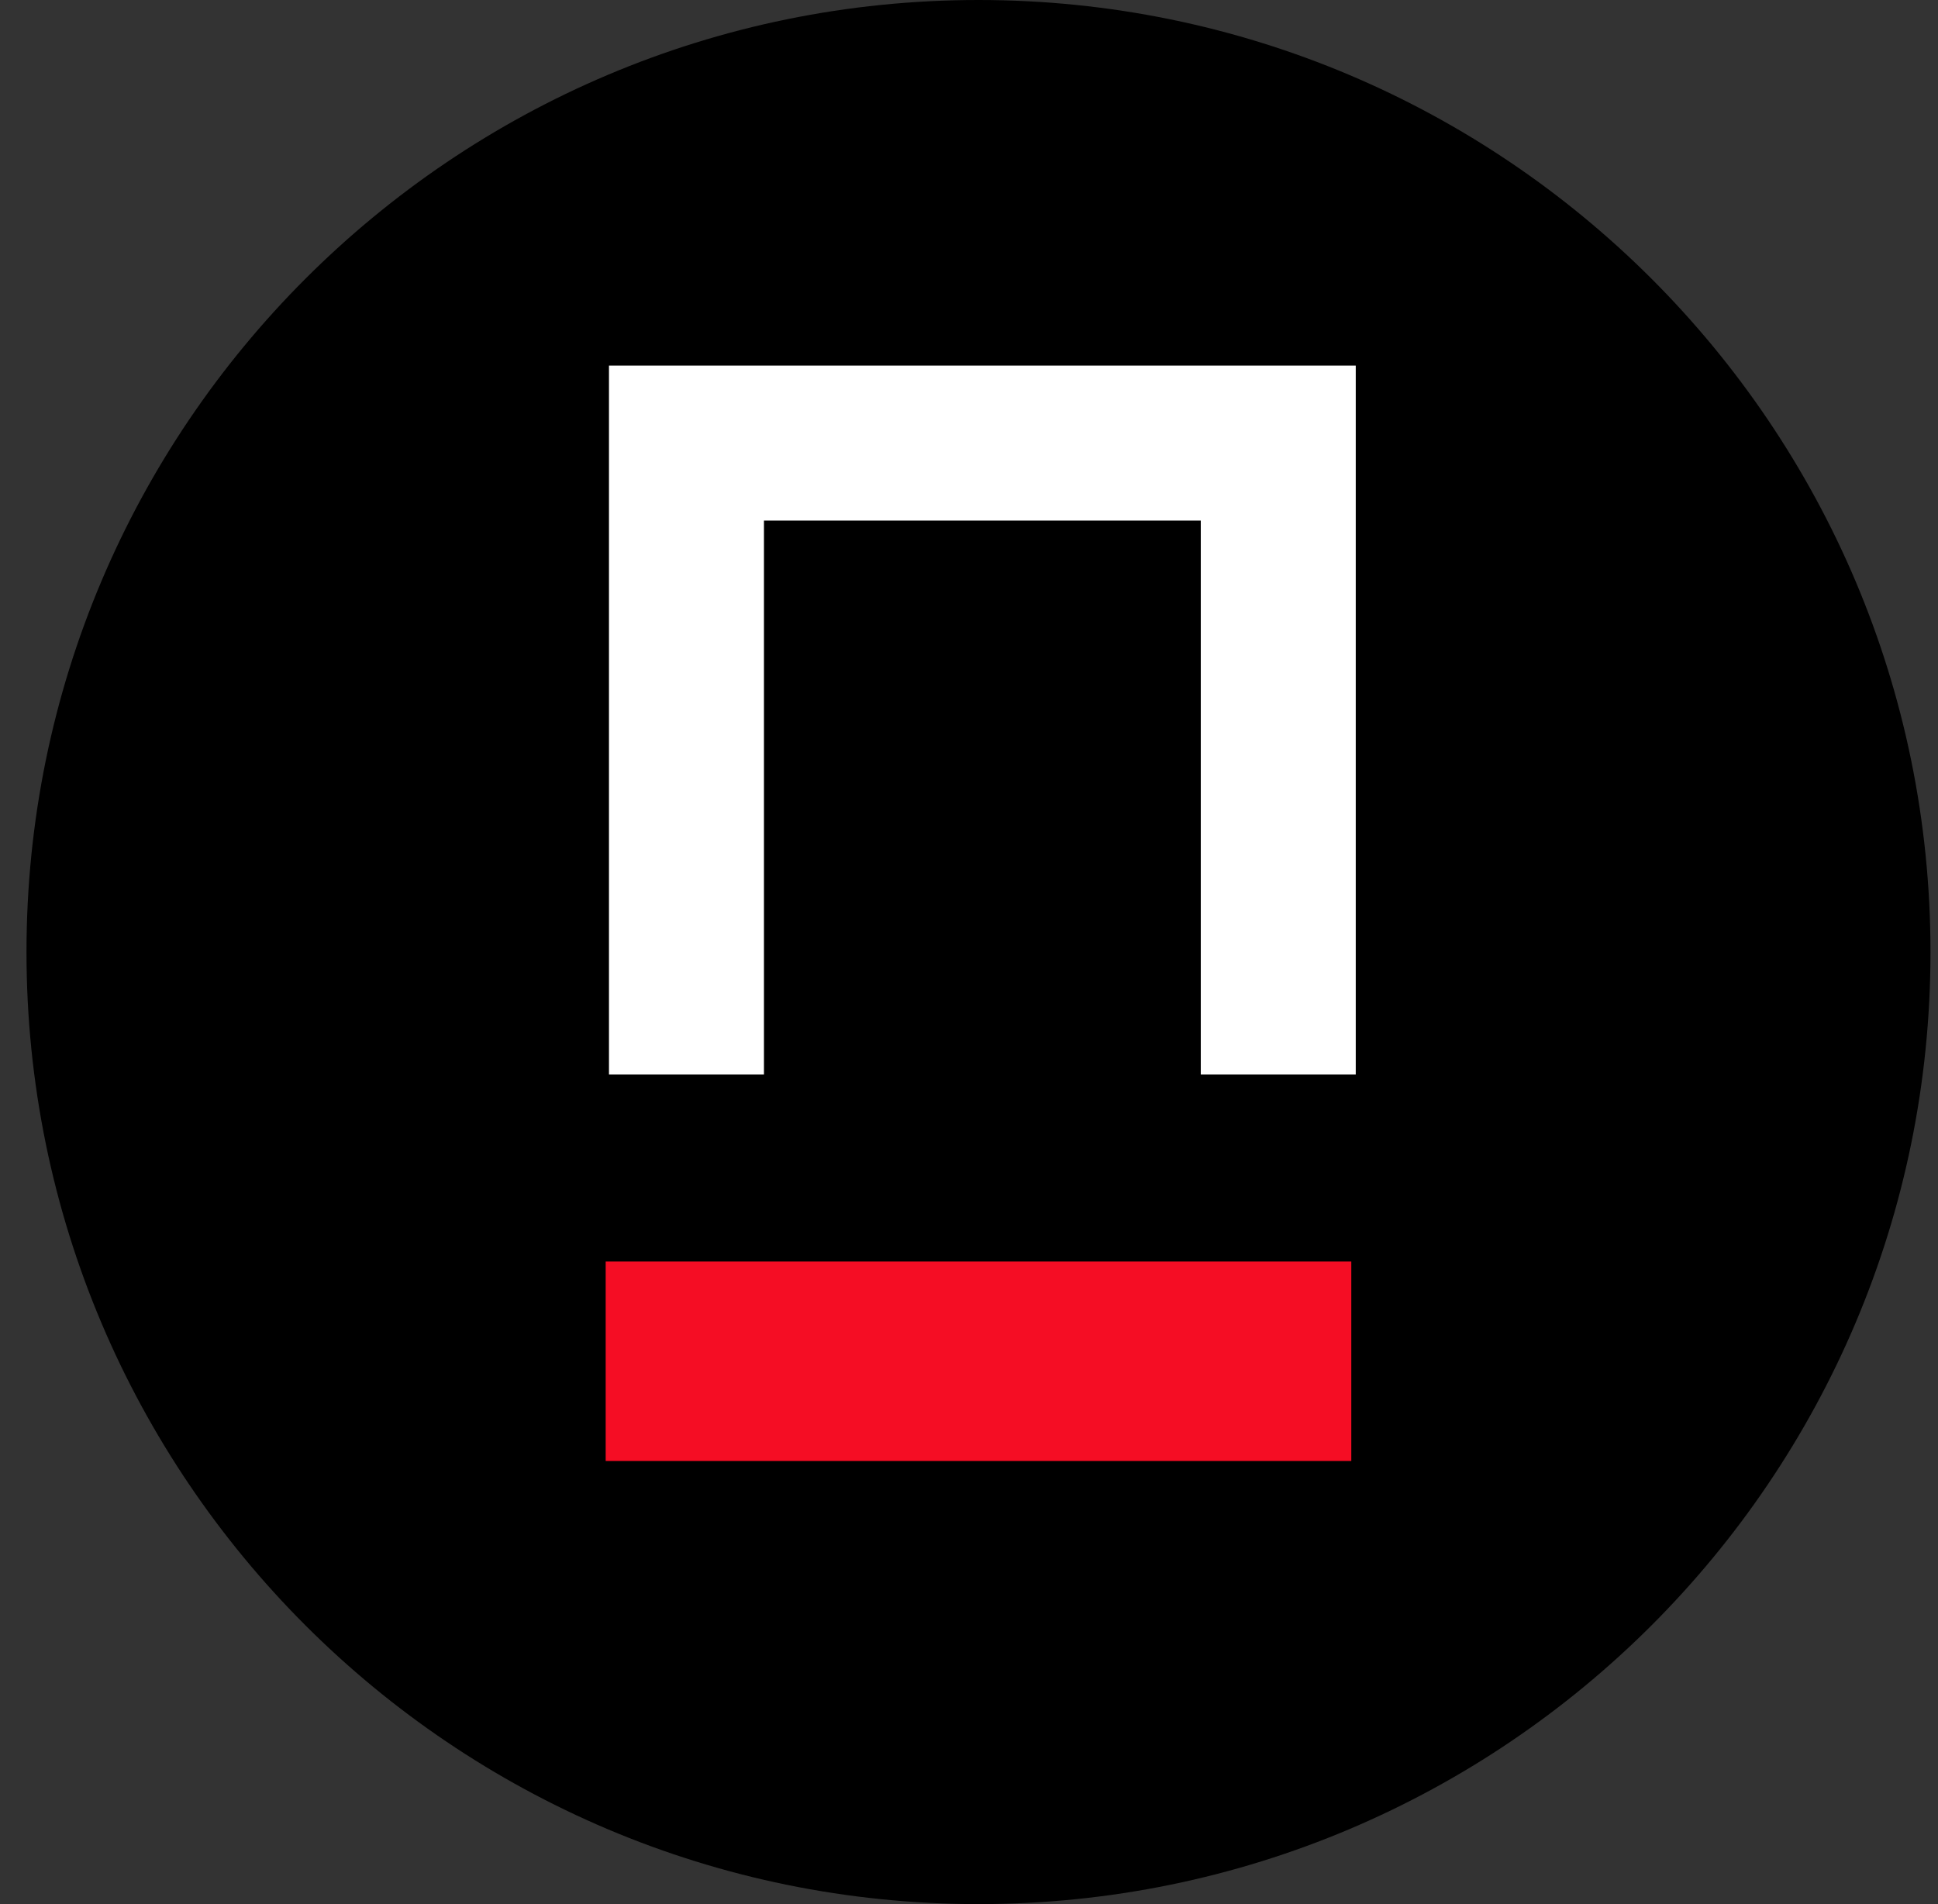 <svg width="57" height="56" viewBox="0 0 57 56" fill="none" xmlns="http://www.w3.org/2000/svg">
<rect x="0" y="0" width="57" height="56" fill="#333333" stroke="none"/>
<g clip-path="url(#clip0_5136_255)">
<path d="M56.779 28C56.779 12.536 44.243 0 28.779 0C13.315 0 0.779 12.536 0.779 28C0.779 43.464 13.315 56 28.779 56C44.243 56 56.779 43.464 56.779 28Z" fill="black"/>
<path d="M20.19 31.601V13.031H37.596V31.601" stroke="white" stroke-width="4.558"/>
<rect x="17.814" y="37.102" width="21.93" height="5.866" fill="#F50D24"/>
</g>
<defs>
<clipPath id="clip0_5136_255">
<rect width="56" height="56" fill="white" transform="translate(0.779)"/>
</clipPath>
</defs>
</svg>
